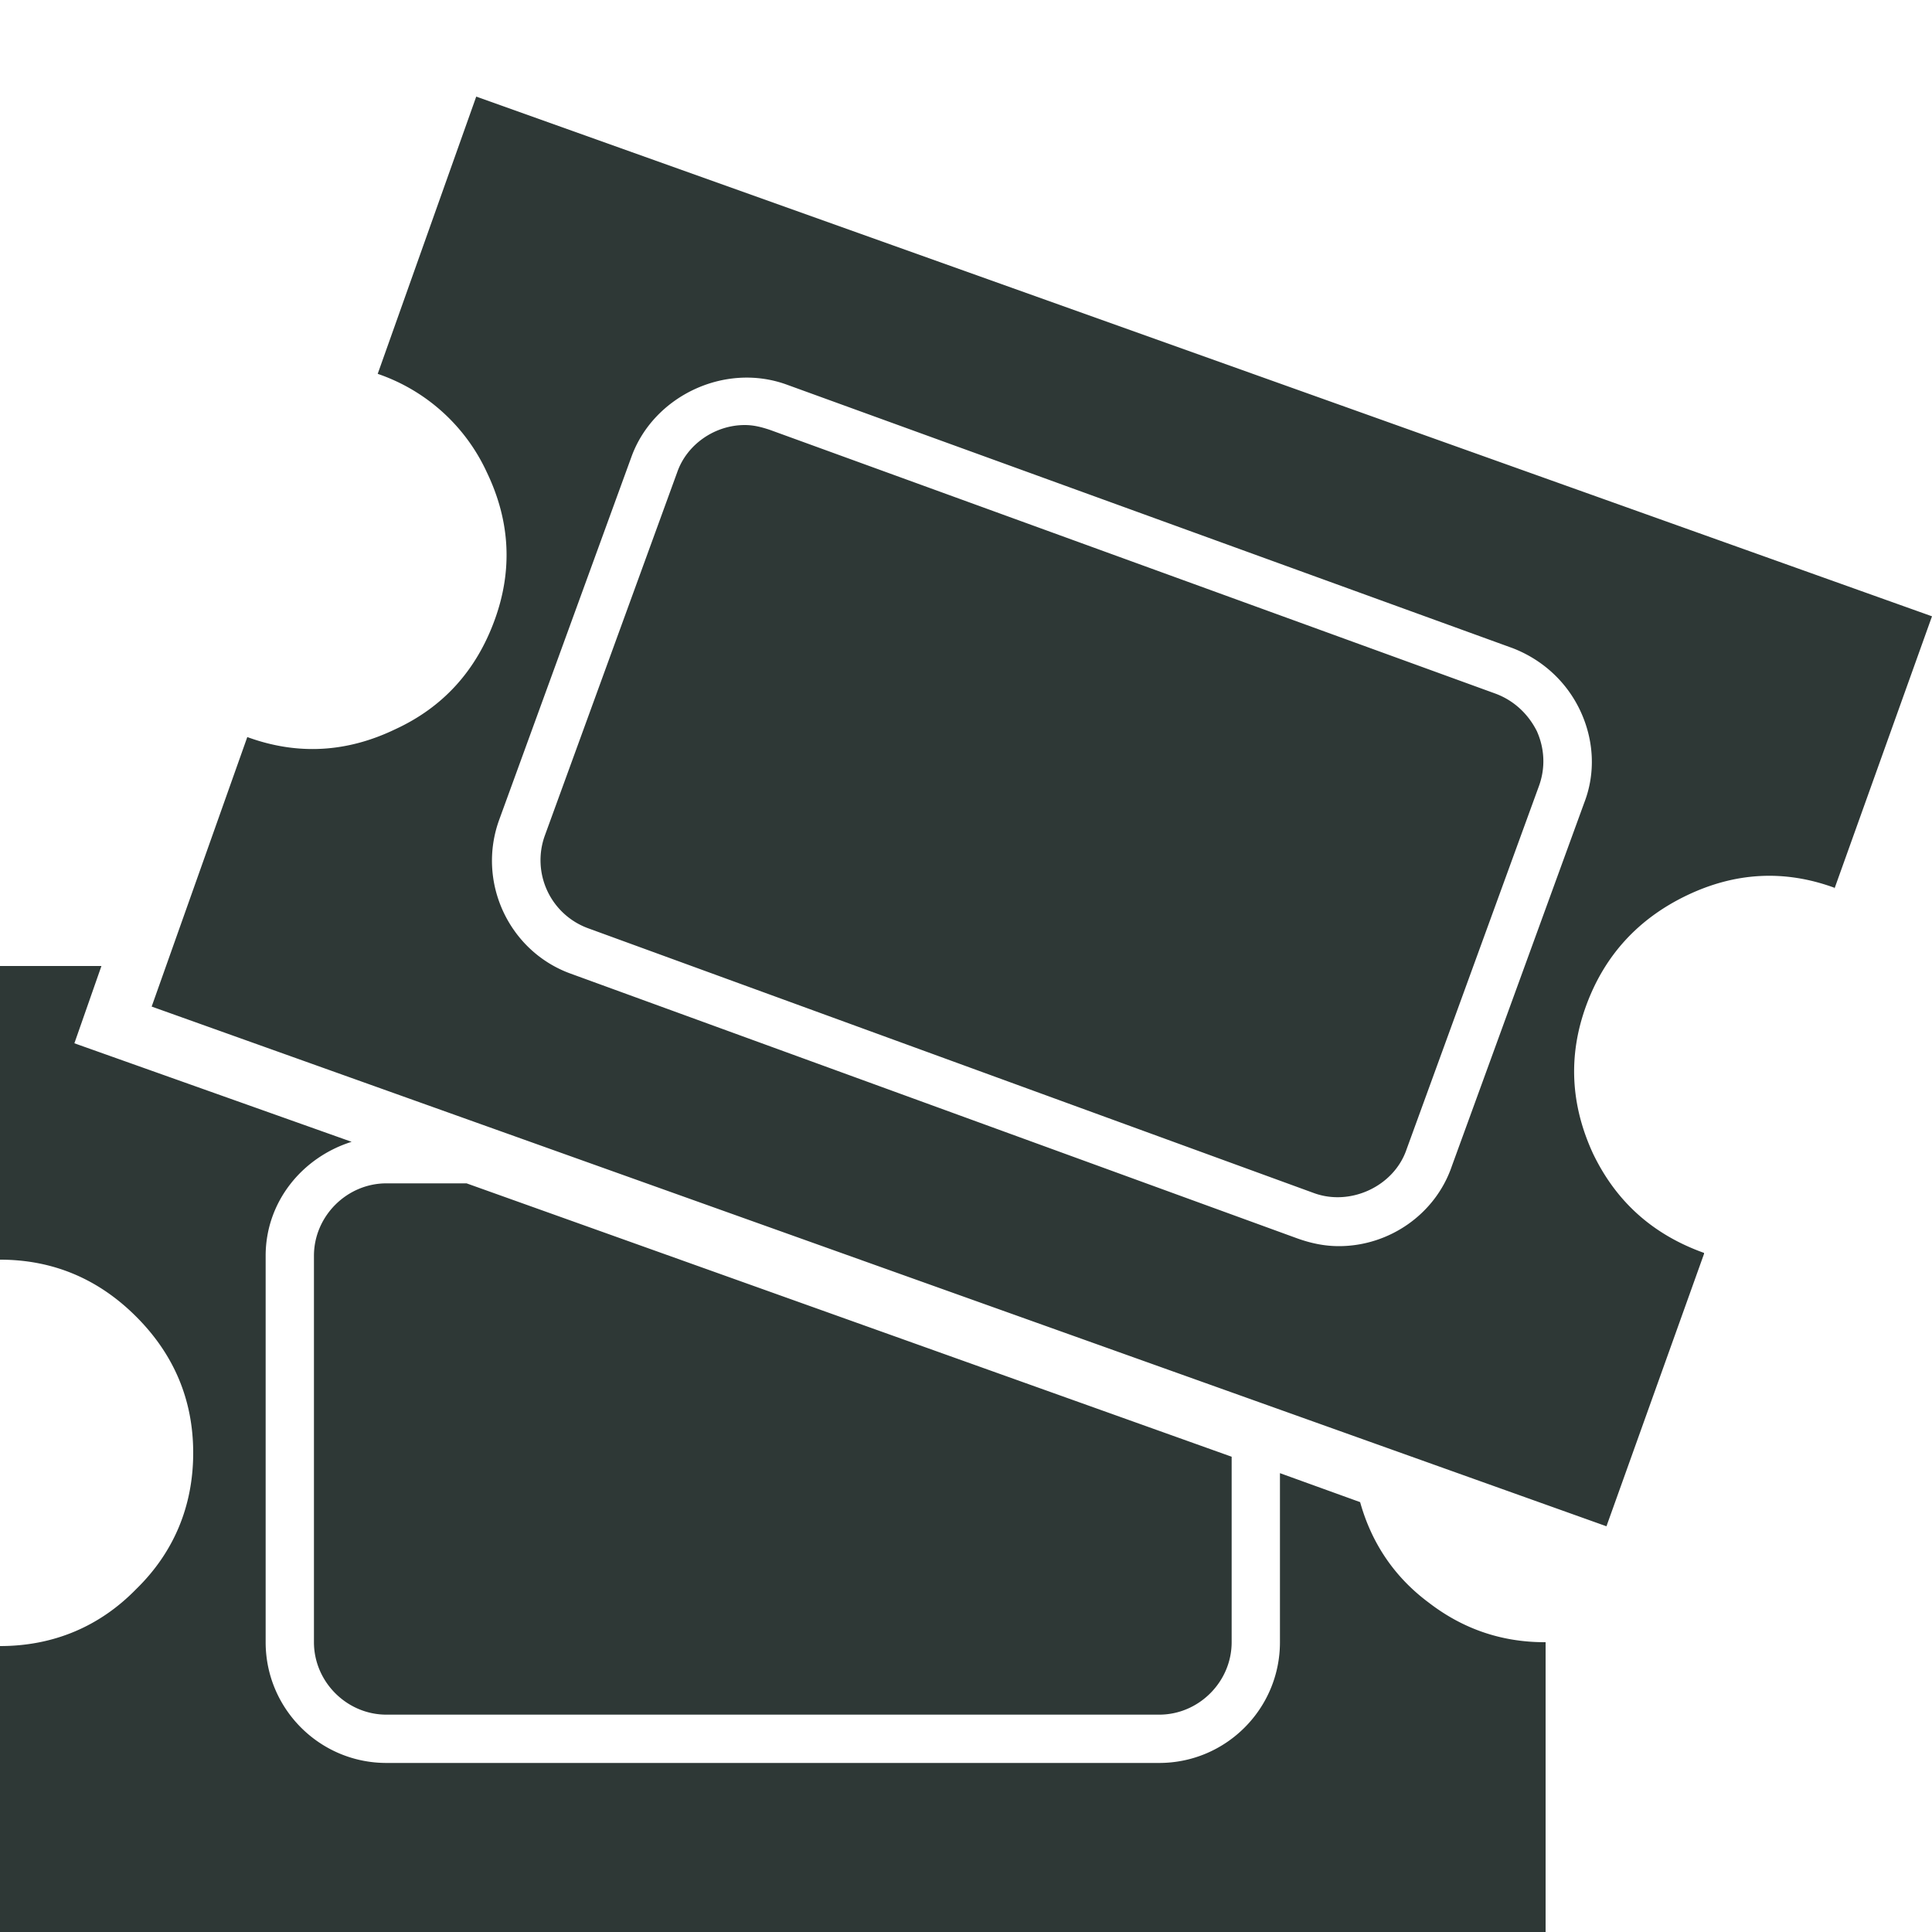 <?xml version="1.0" encoding="UTF-8"?> <svg xmlns="http://www.w3.org/2000/svg" width="1em" height="1em" viewBox="0 0 20 20"><path fill="#2e3836" d="M20 6.38L18.99 9.2v-.01c-.52-.19-1.03-.16-1.53.08s-.85.62-1.04 1.14s-.16 1.03.07 1.53c.24.5.62.84 1.15 1.03v.01l-1.01 2.82l-15.06-5.38l.99-2.79c.52.19 1.03.16 1.53-.08c.5-.23.84-.61 1.03-1.13s.16-1.03-.08-1.53a1.93 1.93 0 0 0-1.13-1.02L4.93 1zm-4.97 5.69l1.37-3.76c.12-.31.1-.65-.04-.95s-.39-.53-.7-.65L8.14 3.98c-.64-.23-1.37.12-1.6.74L5.17 8.48c-.24.65.1 1.37.74 1.6l7.52 2.74c.14.05.28.08.43.08c.52 0 1-.33 1.17-.83zM7.97 4.45l7.51 2.73c.19.07.34.21.43.39c.08.18.09.38.02.57l-1.37 3.76c-.13.38-.58.59-.96.45L6.09 9.61a.75.75 0 0 1-.45-.96l1.37-3.76c.1-.29.39-.49.7-.49c.09 0 .17.02.26.05zm6.82 12.14c.35.27.75.41 1.2.41H16v3H0v-2.96c.55 0 1.03-.2 1.41-.59c.39-.38.59-.86.59-1.41s-.2-1.02-.59-1.41s-.86-.59-1.41-.59V10h1.05l-.28.8l2.87 1.02c-.51.16-.89.62-.89 1.18v4c0 .69.56 1.25 1.25 1.25h8c.69 0 1.25-.56 1.25-1.25v-1.75l.83.3c.12.43.36.78.71 1.04zM3.25 17v-4c0-.41.34-.75.75-.75h.83l7.92 2.83V17c0 .41-.34.75-.75.75H4c-.41 0-.75-.34-.75-.75z"></path></svg> 